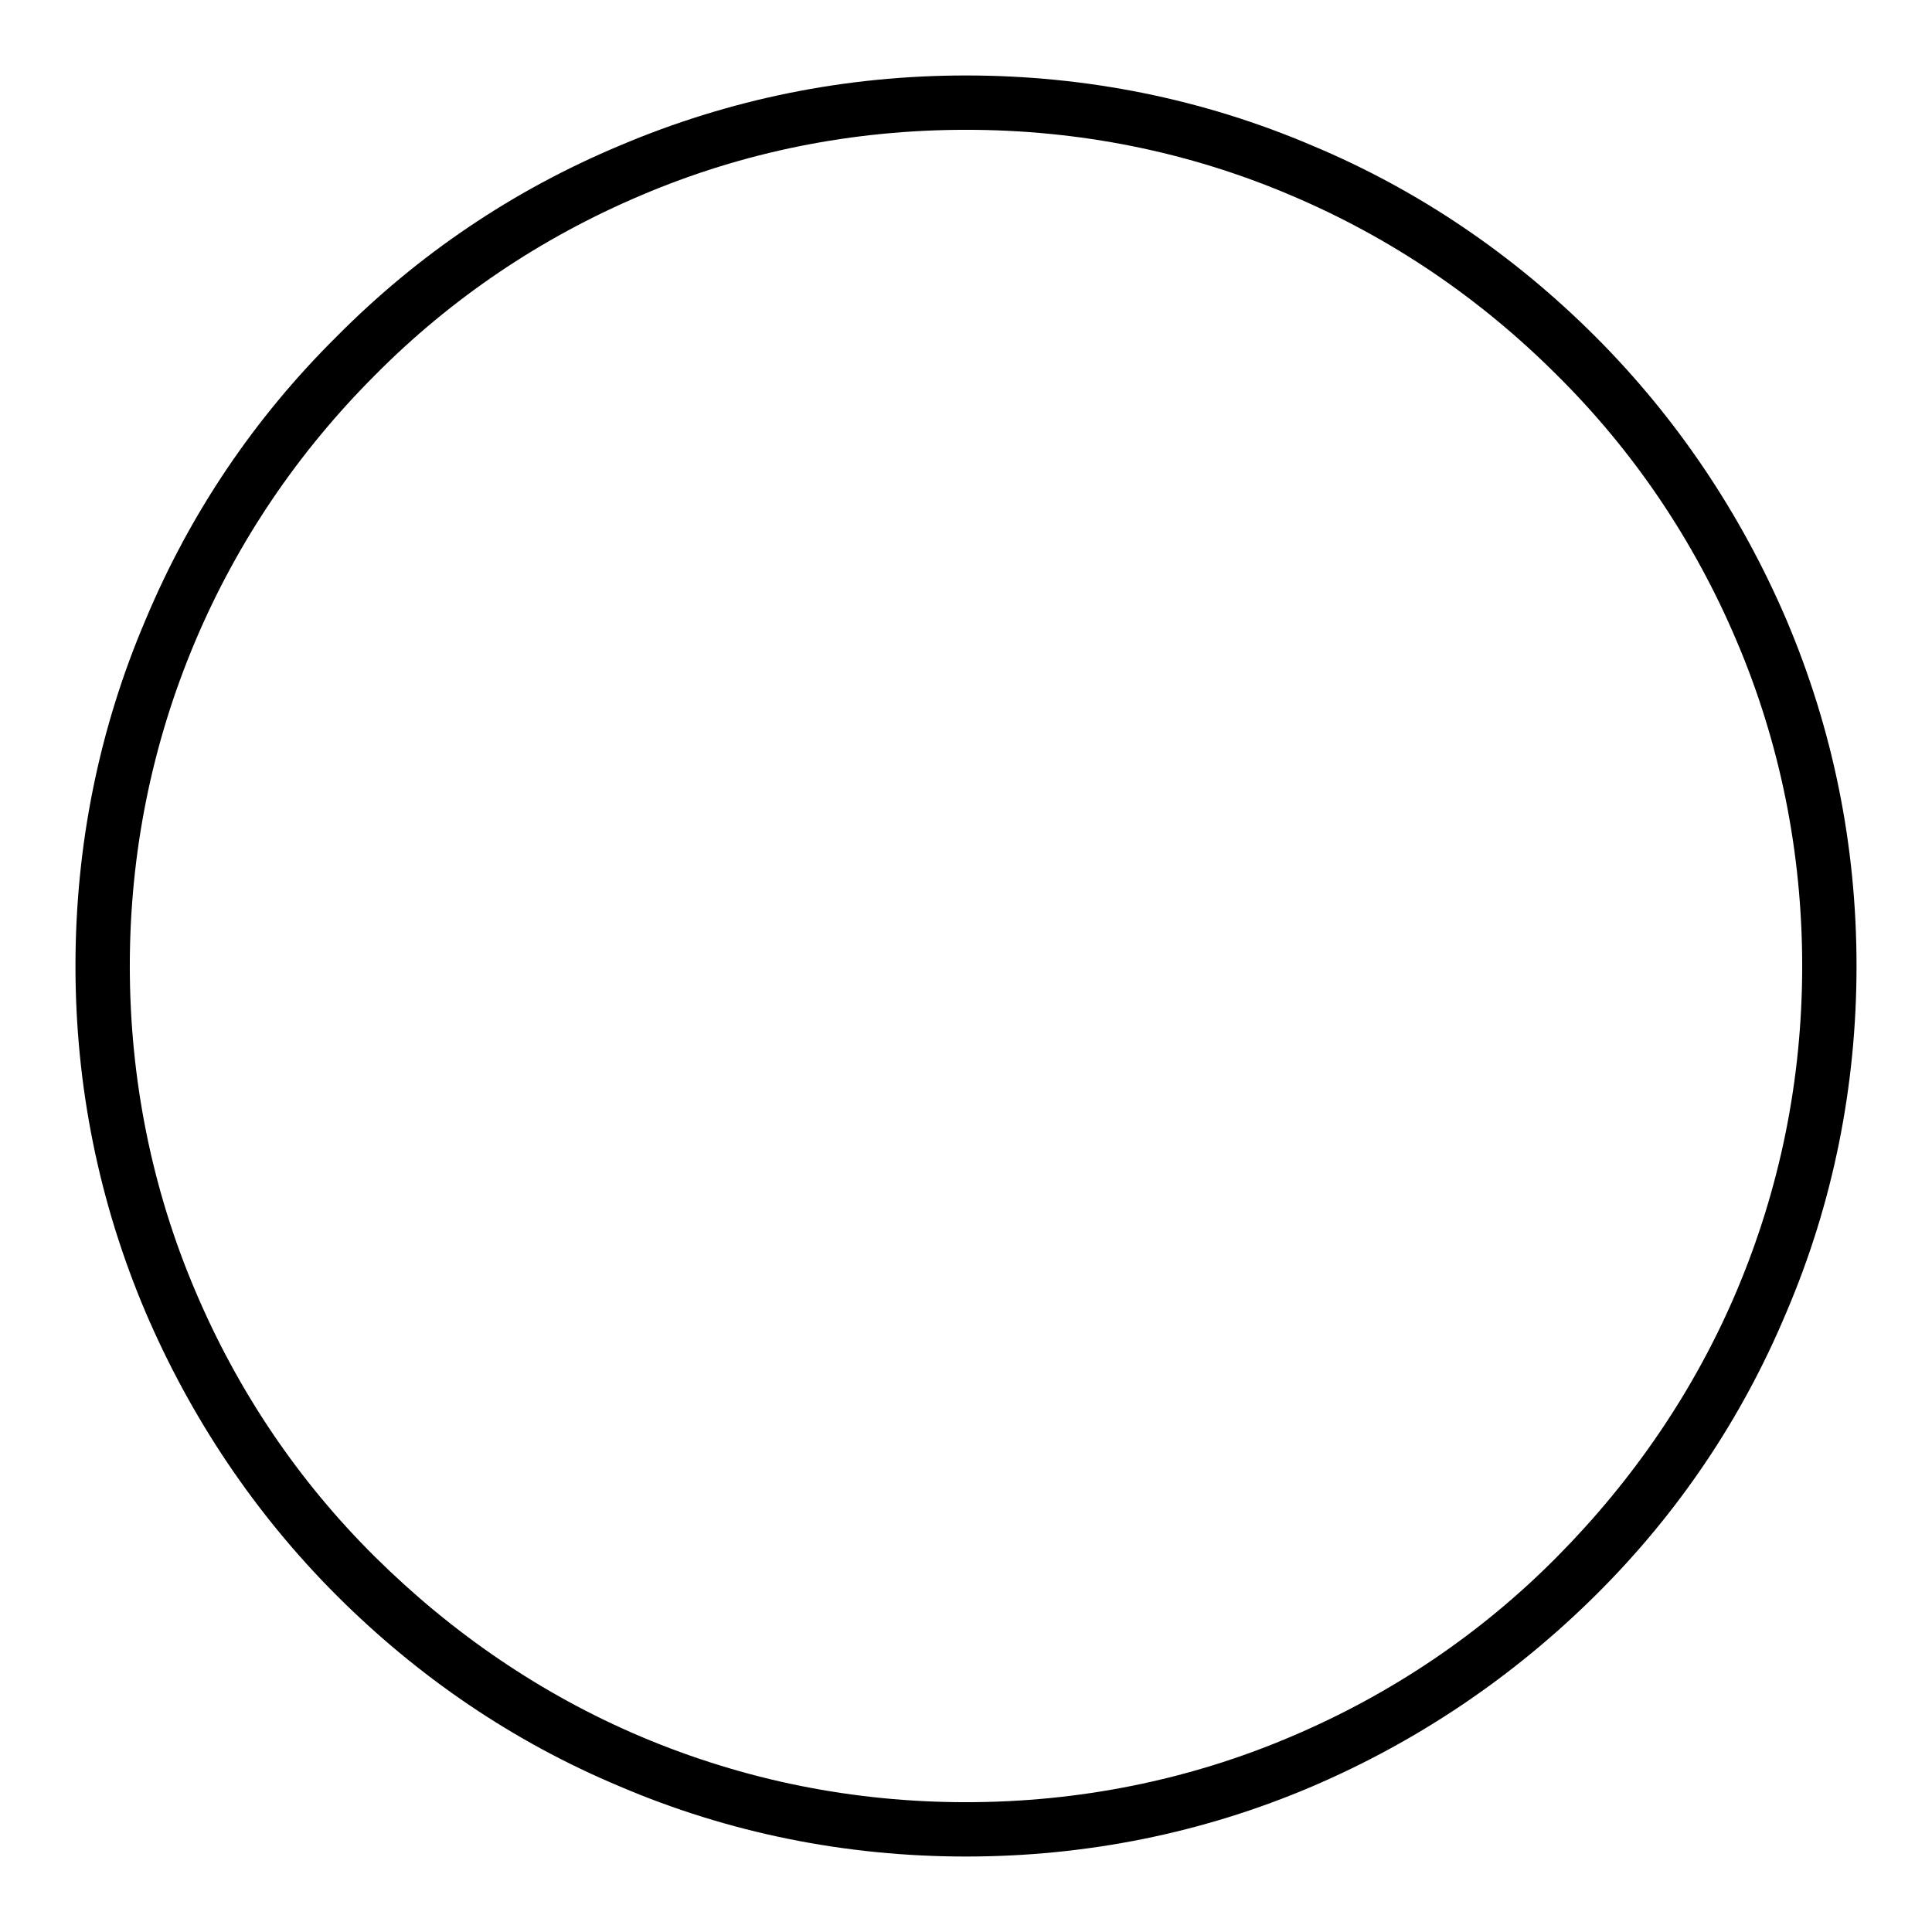 <?xml version="1.0" encoding="utf-8"?>
<!-- Svg Vector Icons : http://www.onlinewebfonts.com/icon -->
<!DOCTYPE svg PUBLIC "-//W3C//DTD SVG 1.1//EN" "http://www.w3.org/Graphics/SVG/1.1/DTD/svg11.dtd">
<svg version="1.1" xmlns="http://www.w3.org/2000/svg" xmlns:xlink="http://www.w3.org/1999/xlink" x="0px" y="0px" viewBox="0 0 256 256" enable-background="new 0 0 256 256" xml:space="preserve">
<g> <path fill="#000000" d="M128,246c-15.9,0-31.4-3.1-45.9-9.3c-14.1-5.9-26.7-14.5-37.5-25.3c-10.8-10.8-19.3-23.5-25.3-37.5 c-6.2-14.6-9.3-30-9.3-45.9c0-15.9,3.1-31.4,9.3-45.9C25.2,68,33.7,55.4,44.6,44.6C55.4,33.7,68,25.2,82.1,19.3 c14.6-6.2,30-9.3,45.9-9.3c15.9,0,31.4,3.1,45.9,9.3c14.1,5.9,26.7,14.5,37.5,25.3s19.3,23.5,25.3,37.5c6.2,14.6,9.3,30,9.3,45.9 c0,15.9-3.1,31.4-9.3,45.9c-5.9,14.1-14.4,26.7-25.3,37.5s-23.5,19.3-37.5,25.3C159.4,242.9,143.9,246,128,246z M128,17.2 c-15,0-29.5,2.9-43.1,8.7c-13.2,5.6-25.1,13.6-35.2,23.8c-10.2,10.2-18.2,22-23.8,35.2c-5.8,13.7-8.7,28.2-8.7,43.1 s2.9,29.5,8.7,43.1c5.6,13.2,13.6,25.1,23.8,35.2s22,18.2,35.2,23.8c13.7,5.8,28.2,8.7,43.1,8.7s29.5-2.9,43.1-8.7 c13.2-5.6,25.1-13.6,35.2-23.8s18.2-22,23.8-35.2c5.8-13.7,8.7-28.2,8.7-43.1s-2.9-29.5-8.7-43.1c-5.6-13.2-13.6-25.1-23.8-35.2 c-10.2-10.2-22-18.2-35.2-23.8C157.5,20.1,143,17.2,128,17.2z"/></g>
</svg>